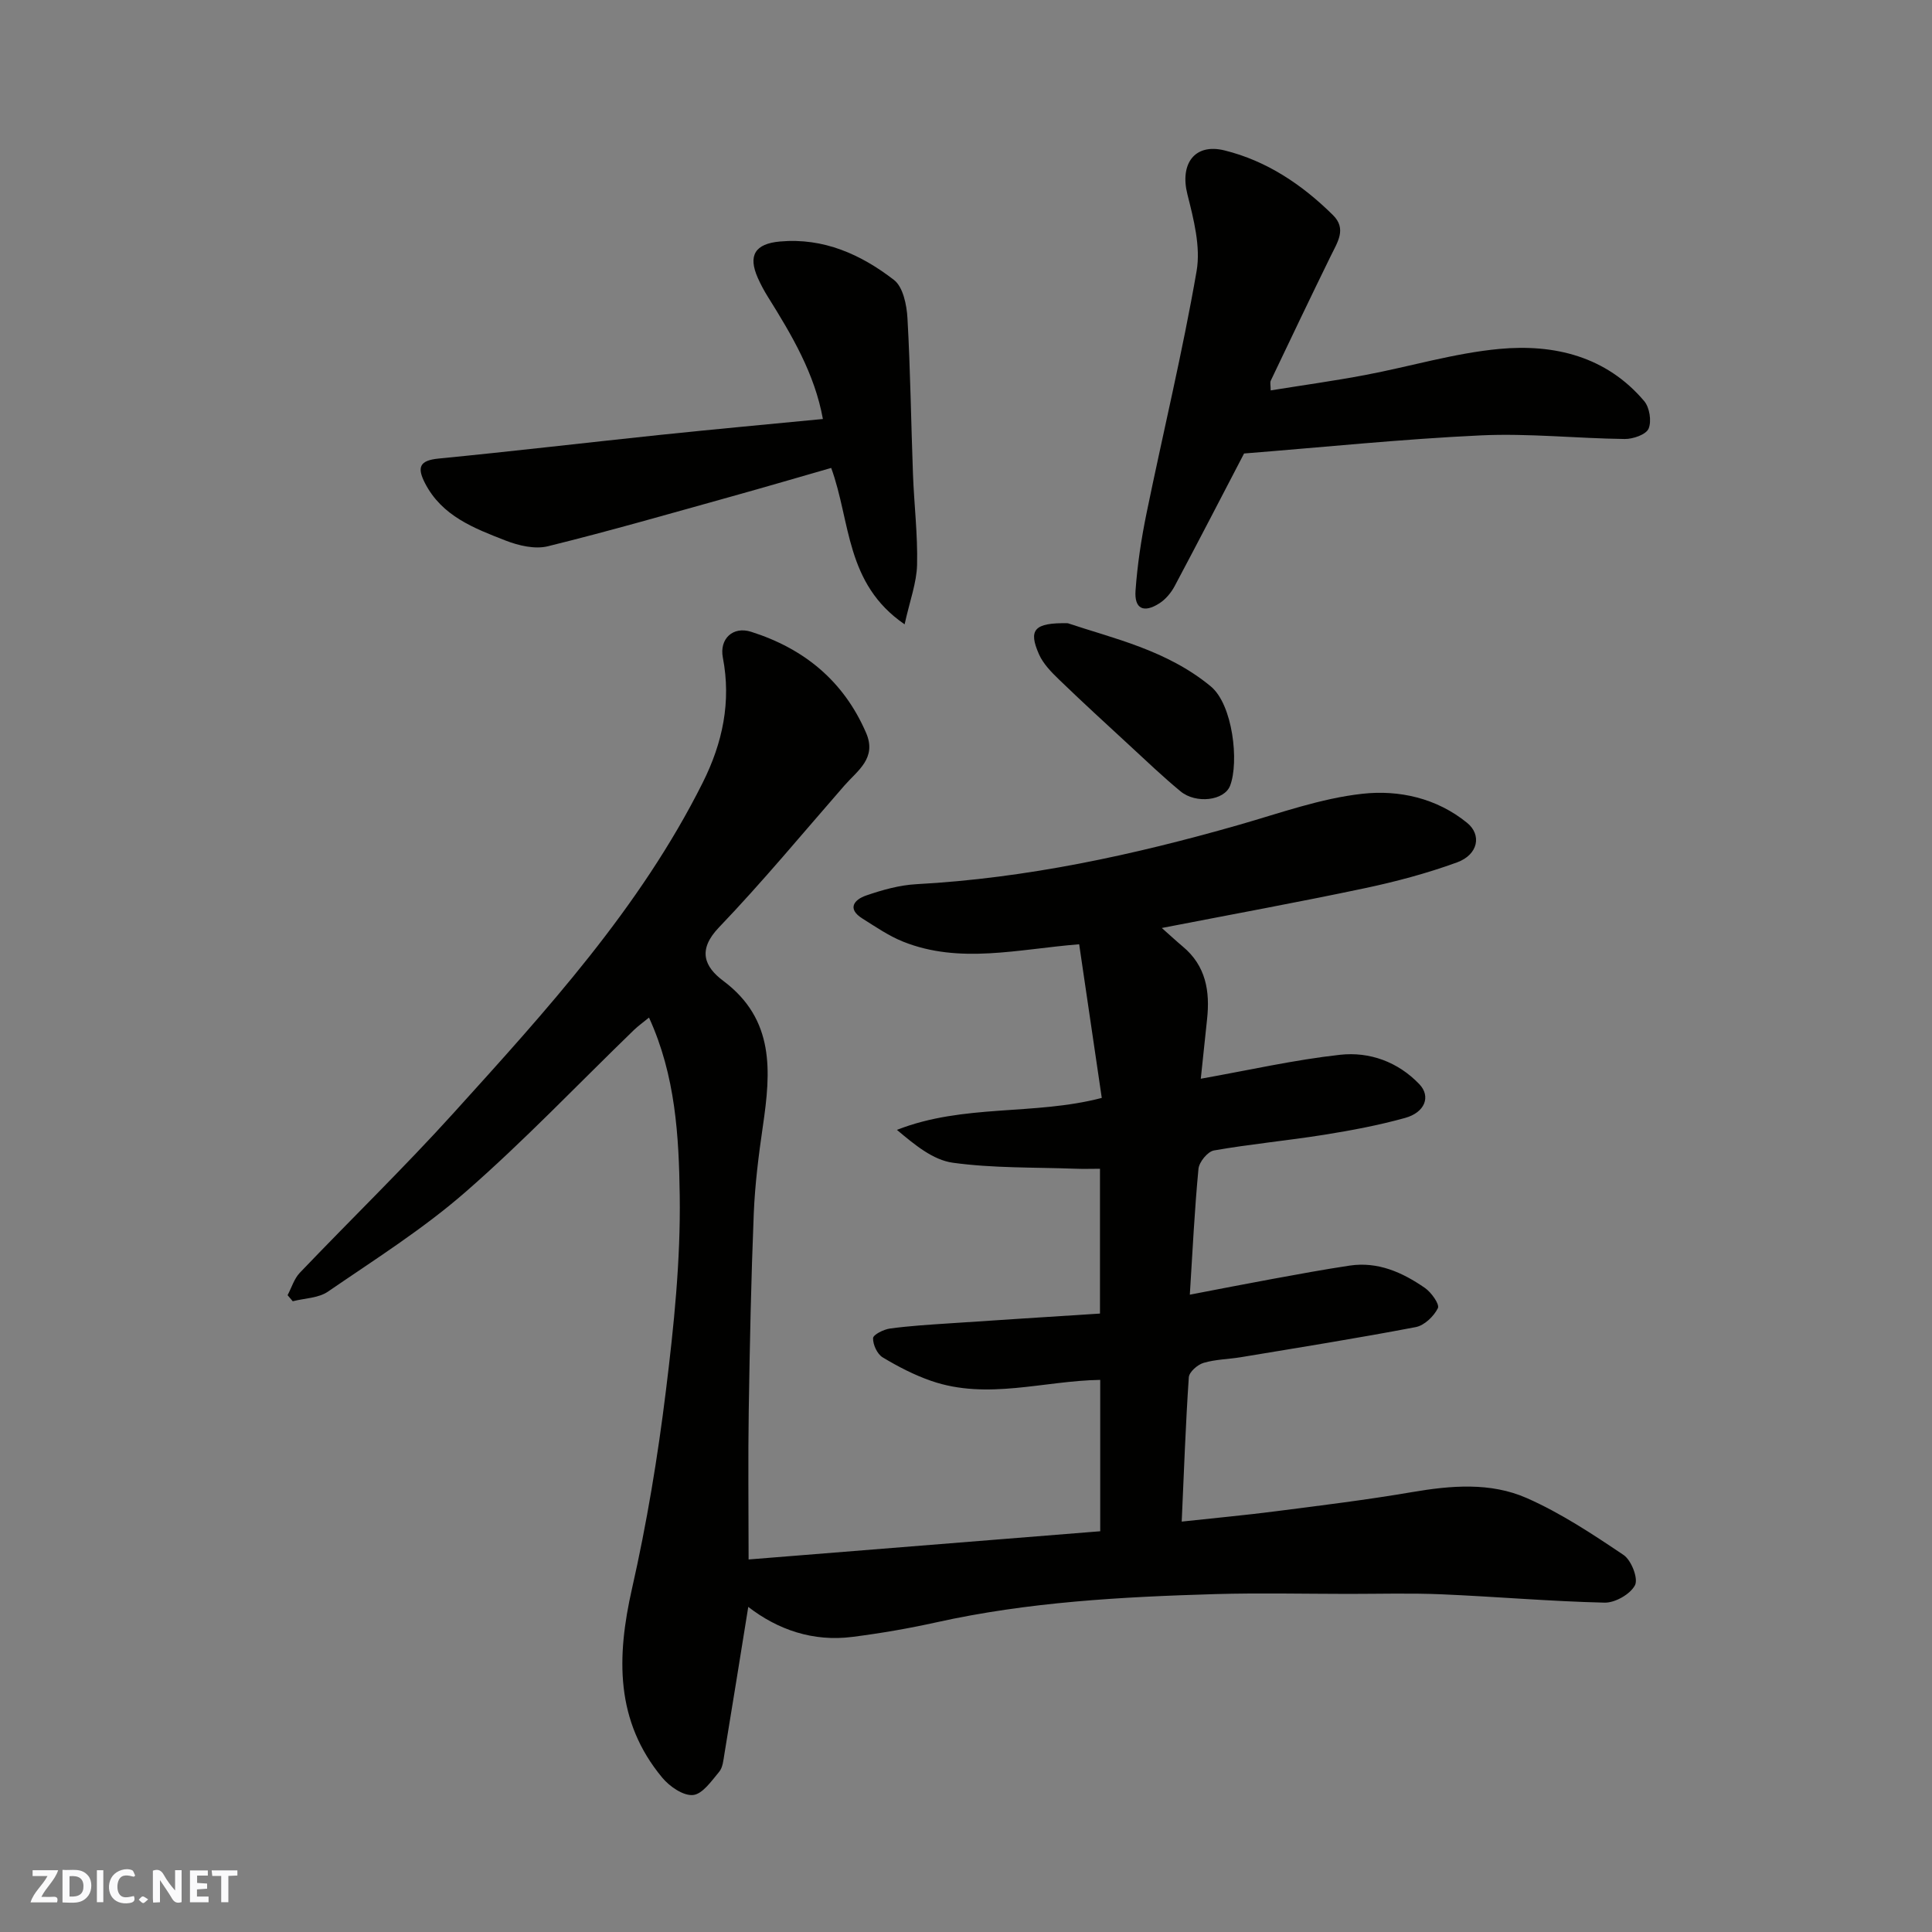 <svg enable-background="new 0 0 400 400" viewBox="0 0 400 400" xmlns="http://www.w3.org/2000/svg"><rect x="0" y="0" width="400" height="400" fill="#808080" stroke="none"/><g fill="#fafafb"><path d="m37.59 393.81c-.92.31-1.52.05-2-.78-.7-1.2-1.52-2.34-2.47-3.78v4.59c-.55.03-.95.05-1.41.07-.03-.37-.06-.64-.06-.91 0-1.91 0-3.81 0-5.7 1.13-.41 1.77-.03 2.29.91.62 1.11 1.38 2.14 2.31 3.19v-4.2h1.35v6.61z"/><path d="m12.94 393.88v-6.75c1.9.19 3.93-.54 5.37 1.29.8 1.01.78 2.88.03 3.97-1.37 1.97-3.4 1.51-5.4 1.49m1.45-1.22c2.04.12 2.92-.58 2.89-2.21-.03-1.51-.98-2.19-2.89-2z"/><path d="m11.81 393.87h-5.49c.68-2.18 2.47-3.48 3.51-5.45h-3.08v-1.21h5.29c-.71 2.13-2.44 3.48-3.47 5.51.86 0 1.63.04 2.39-.01.79-.05 1.14.21.85 1.16"/><path d="m39.33 393.86v-6.61h3.7v1.07h-2.22v1.52c.68.04 1.34.09 2.07.13v1.07c-.72.05-1.38.09-2.1.14v1.48h2.4v1.19h-3.85z"/><path d="m27.71 388.56c-1.15-.3-2.46-.61-3.1.64-.37.73-.41 1.93-.06 2.67.63 1.35 1.99.93 3.17.68.35.94-.01 1.32-.93 1.46-1.62.25-3.05-.27-3.76-1.48-.73-1.24-.6-3.03.31-4.17.88-1.11 2.71-1.7 4-1.16.32.13.44.74.65 1.12-.1.08-.19.16-.28.24"/><path d="m49.15 387.24v1.07c-.59.02-1.17.05-1.87.08v5.44h-1.48v-5.44h-1.85c-.05-.4-.08-.73-.13-1.15z"/><path d="m20.06 387.21h1.33v6.62h-1.33z"/><path d="m30.68 393.25c-.49.38-.8.79-1.05.76-.32-.05-.6-.45-.9-.7.26-.24.51-.64.8-.67.29-.04.62.3 1.15.61"/></g><path d="m154.92 332.69c-1.65 10.24-3.27 20.36-4.94 30.46-.21 1.27-.33 2.79-1.09 3.69-1.58 1.89-3.45 4.62-5.41 4.8-2.02.19-4.84-1.76-6.35-3.57-9.78-11.75-9.48-25.03-6.28-39.17 3.06-13.5 5.33-27.23 7.02-40.98 1.65-13.39 3.05-26.93 2.86-40.38-.17-12.28-.86-24.85-6.36-36.86-1.19.98-2.23 1.71-3.13 2.58-11.58 11.21-22.71 22.93-34.84 33.51-8.81 7.69-18.84 14.02-28.52 20.66-1.96 1.34-4.82 1.35-7.27 1.98-.36-.42-.71-.84-1.07-1.26.83-1.55 1.35-3.39 2.52-4.62 10.55-11.05 21.54-21.71 31.79-33.03 19.24-21.27 38.64-42.47 51.65-68.48 4.11-8.21 5.92-16.72 4.16-25.87-.75-3.89 2.09-6.54 5.84-5.35 10.97 3.48 19.16 10.17 23.81 20.92 2.28 5.26-1.76 7.8-4.48 10.91-8.6 9.85-16.95 19.95-25.99 29.39-4.5 4.7-2.97 8.16.92 11.07 10.69 8 9.83 18.79 8.19 30.03-.88 6-1.64 12.05-1.89 18.1-.55 13.59-.83 27.19-1.04 40.8-.16 10.08-.03 20.16-.03 30.85 23.76-1.91 48.2-3.87 72.8-5.84 0-10.84 0-21.13 0-31.34-11.73.18-23.35 4.22-34.96.22-3.51-1.21-6.89-2.96-10.08-4.88-1.13-.68-2.03-2.63-1.99-3.98.02-.72 2.19-1.81 3.49-1.99 4.06-.55 8.16-.8 12.25-1.07 10.33-.7 20.67-1.35 31.24-2.03 0-9.99 0-19.6 0-29.98-1.68 0-3.43.06-5.17-.01-8.44-.31-16.97-.09-25.3-1.24-4.12-.57-7.88-3.7-11.57-6.8 13.81-5.43 28.37-2.94 42.41-6.62-1.55-10.53-3.11-21.11-4.68-31.81-12.71 1.02-24.71 4.15-36.45-.54-2.97-1.19-5.69-3.07-8.43-4.79-3.28-2.06-1.63-3.94.76-4.76 3.36-1.16 6.92-2.16 10.44-2.35 22.82-1.24 44.95-6.04 66.83-12.3 8.44-2.42 16.87-5.47 25.51-6.42 7.52-.83 15.34.87 21.67 6.03 3.04 2.48 2.31 6.57-2.1 8.18-6.23 2.27-12.72 4-19.22 5.37-13.63 2.88-27.34 5.38-41.9 8.21 1.93 1.71 3.11 2.81 4.34 3.84 4.79 3.98 5.66 9.26 5.03 15.05-.44 4.07-.86 8.15-1.3 12.32 10-1.78 19.36-3.91 28.84-4.96 6.1-.67 11.99 1.46 16.42 6.1 2.41 2.53 1.16 5.84-2.97 6.98-5.48 1.52-11.11 2.58-16.73 3.48-7.59 1.21-15.27 1.92-22.84 3.25-1.3.23-3.07 2.4-3.2 3.81-.81 8.47-1.22 16.98-1.79 26.05 5.8-1.11 11.48-2.23 17.17-3.27 5.3-.97 10.59-1.95 15.91-2.75 5.87-.88 10.95 1.41 15.59 4.62 1.33.92 3.08 3.39 2.69 4.19-.84 1.69-2.8 3.58-4.58 3.92-12.02 2.3-24.11 4.22-36.19 6.23-2.58.43-5.27.44-7.75 1.18-1.25.37-2.98 1.89-3.05 2.99-.66 9.72-1 19.46-1.47 29.87 6.97-.76 13.24-1.33 19.49-2.14 9.41-1.21 18.83-2.36 28.17-3.96 8.08-1.38 16.26-2.08 23.76 1.22 7.06 3.11 13.63 7.46 20.06 11.79 1.61 1.08 3.08 4.86 2.37 6.25-.95 1.86-4.12 3.67-6.29 3.62-11.21-.26-22.4-1.24-33.61-1.72-6.49-.28-12.99-.09-19.49-.09-9.16-.01-18.34-.22-27.49.04-19.39.57-38.74 1.62-57.78 5.85-5.73 1.27-11.54 2.27-17.36 3.01-8.14 1.05-15.45-1.48-21.57-6.21z" fill="#010100"/><path d="m257.57 93.89c-4.66 8.94-9.45 18.22-14.36 27.44-.73 1.38-1.87 2.75-3.17 3.58-3.25 2.08-5.21 1.15-4.94-2.63.38-5.35 1.19-10.71 2.27-15.98 3.43-16.73 7.46-33.35 10.37-50.16.88-5.07-.61-10.77-1.91-15.95-1.56-6.21 1.44-10.59 7.69-9.05 8.73 2.15 16.1 7.1 22.47 13.41 2.85 2.82.93 5.58-.43 8.36-4.21 8.6-8.34 17.25-12.46 25.9-.19.4-.02.98-.02 2.02 6.61-1.07 13.13-1.97 19.58-3.19 9.28-1.75 18.44-4.53 27.79-5.4 11.34-1.05 22.11 1.53 29.96 10.8 1.12 1.32 1.57 4.17.91 5.71-.53 1.23-3.22 2.16-4.94 2.14-9.93-.12-19.89-1.21-29.78-.75-16.27.76-32.51 2.44-49.03 3.75z" fill="#010100"/><path d="m187.29 129.26c-12.3-8.43-11.13-21.24-15.2-32.38-6.65 1.91-13.59 3.95-20.56 5.89-12.68 3.53-25.33 7.18-38.11 10.33-2.68.66-6.06-.14-8.76-1.19-6.49-2.54-13.16-5.04-16.68-11.9-1.67-3.26-1.13-4.68 2.82-5.07 15.33-1.5 30.64-3.3 45.96-4.91 11.11-1.16 22.23-2.18 33.61-3.28-1.69-9.37-6.44-17.38-11.39-25.3-.78-1.24-1.47-2.54-2.07-3.88-2.1-4.7-.58-7.11 4.58-7.57 9.04-.81 16.78 2.69 23.6 7.96 1.88 1.45 2.64 5.18 2.79 7.92.61 10.74.74 21.51 1.14 32.27.23 6.27 1 12.53.85 18.79-.09 3.72-1.5 7.42-2.58 12.32z" fill="#010100"/><path d="m221.07 129.03c9.35 3.14 20.51 5.55 29.61 13.08 4.57 3.78 5.88 15.65 4 20.56-1.2 3.11-7.08 3.8-10.26 1.17-3.68-3.04-7.13-6.34-10.64-9.58-4.85-4.47-9.72-8.93-14.47-13.52-1.62-1.56-3.33-3.3-4.21-5.3-2.21-5.03-1.03-6.54 5.97-6.41z" fill="#010100"/></svg>